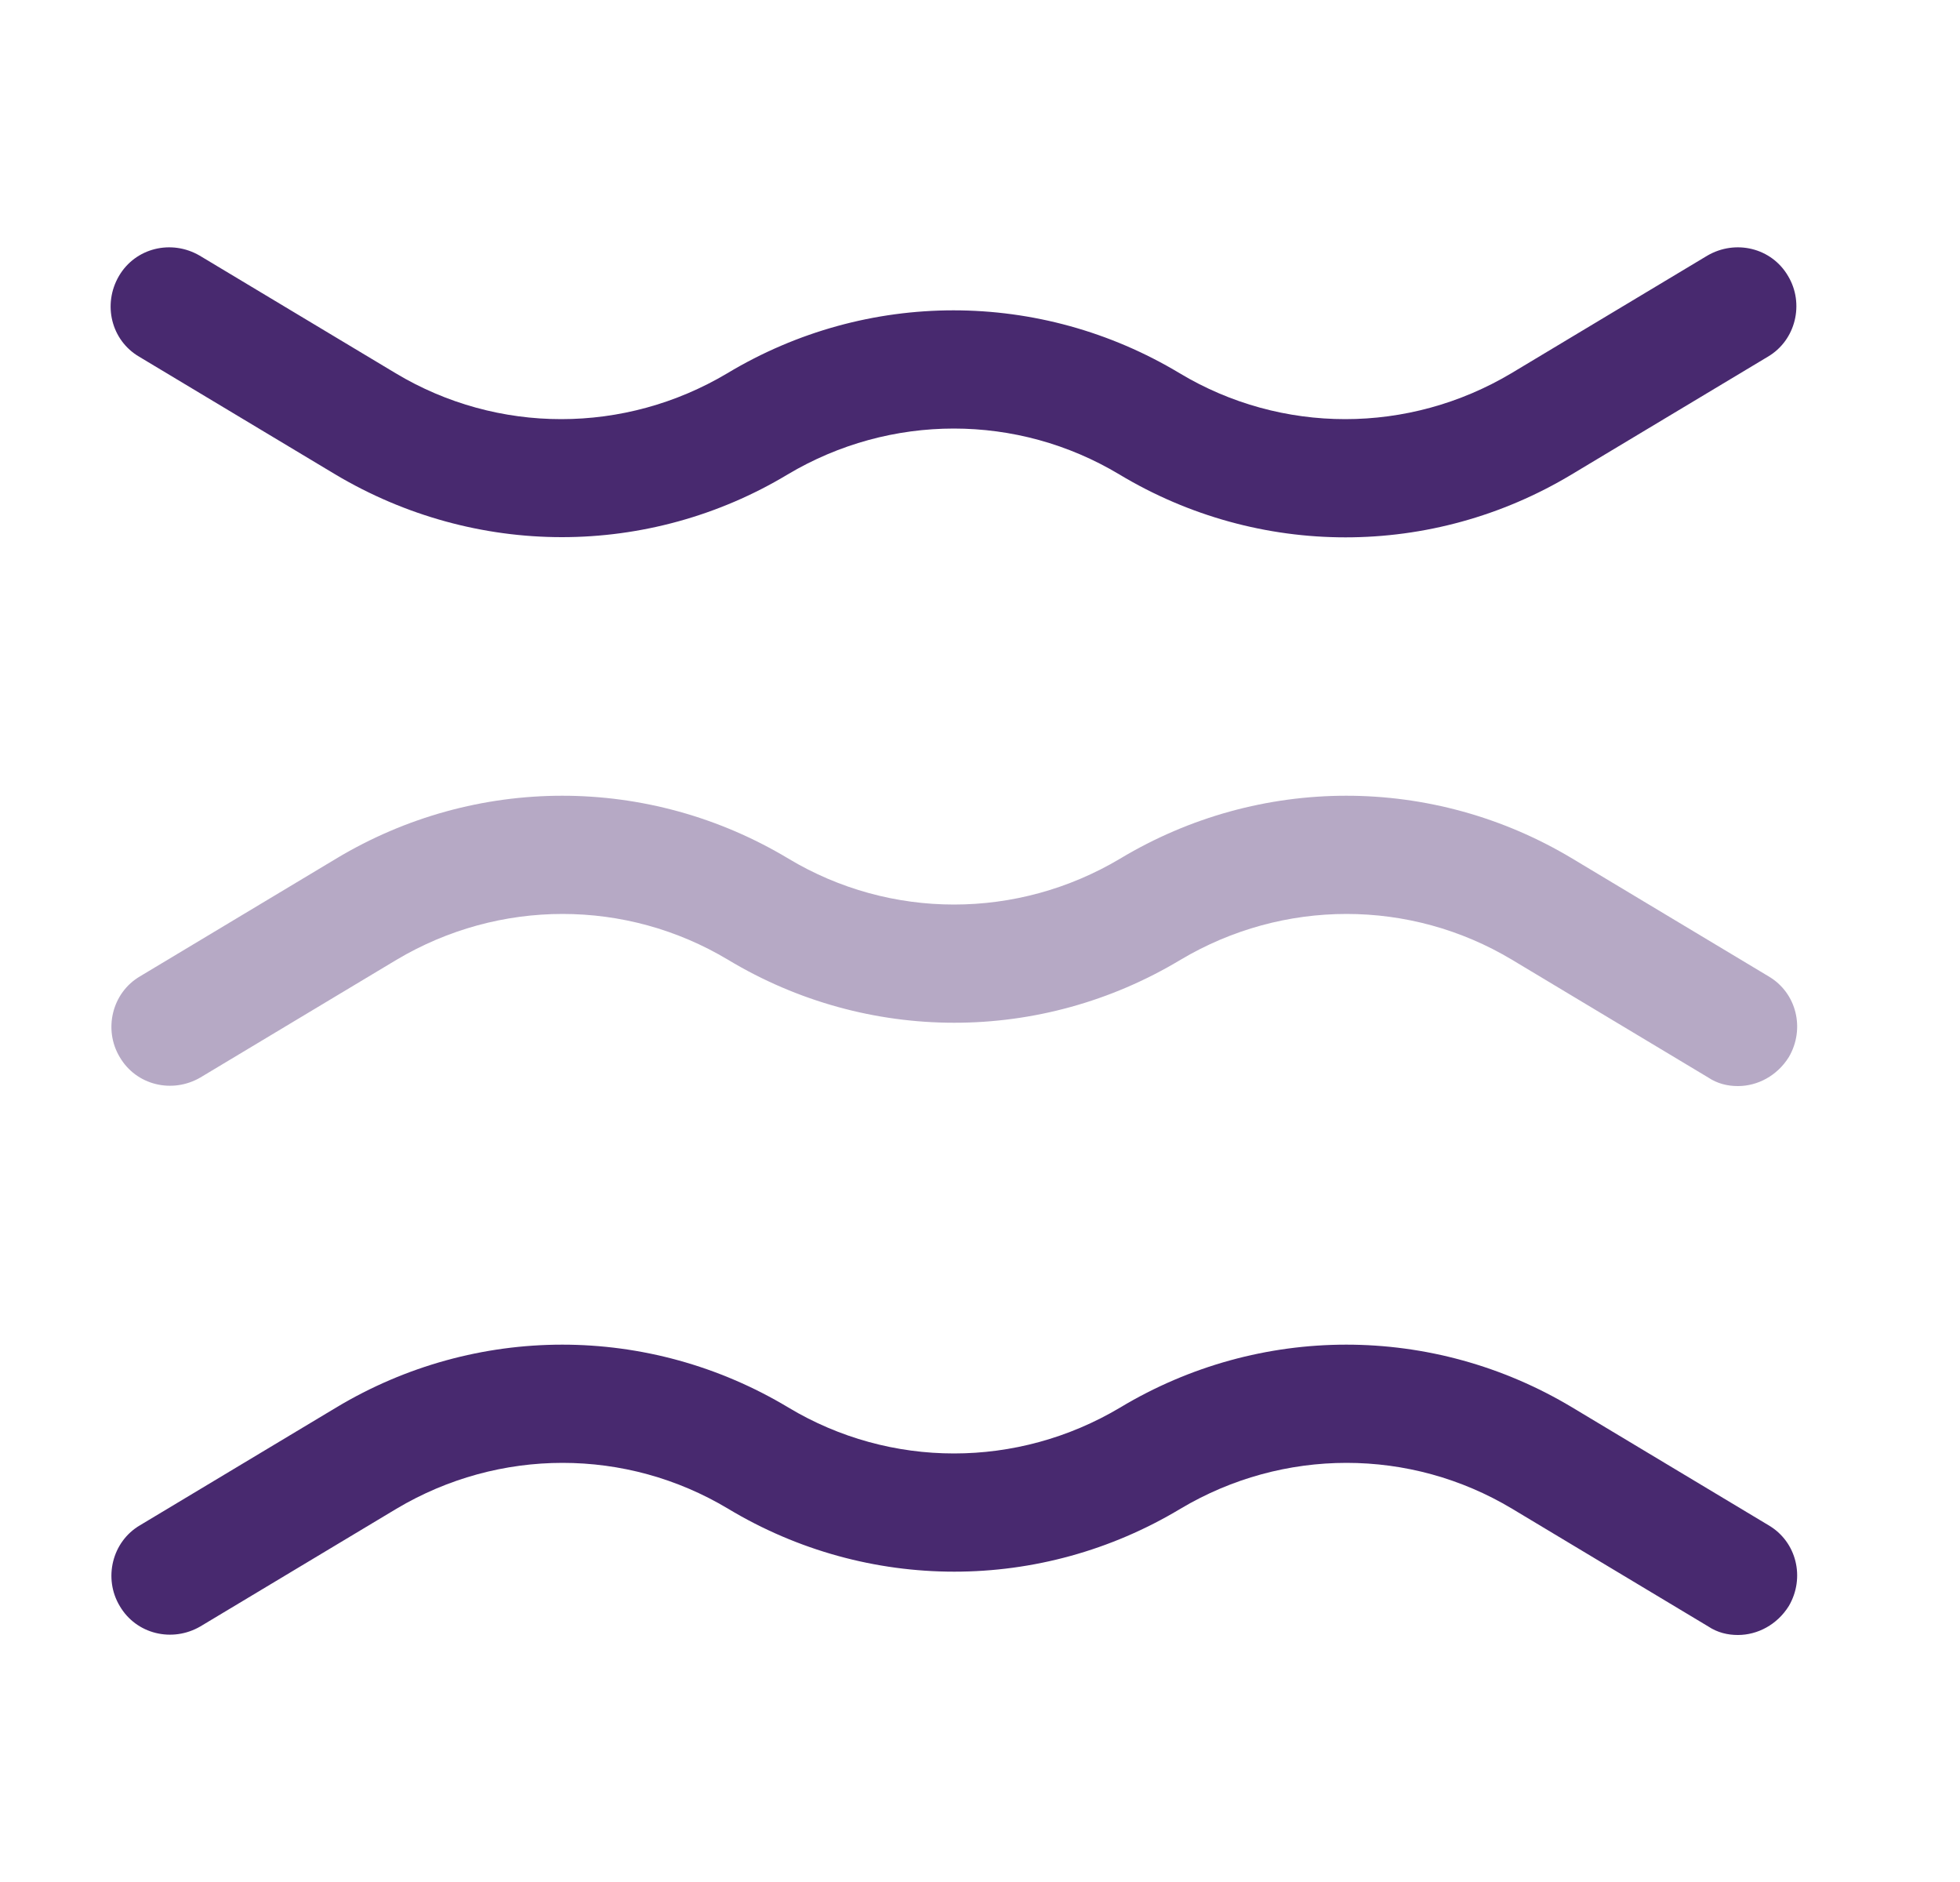 <svg xmlns="http://www.w3.org/2000/svg" width="25" height="24" viewBox="0 0 25 24" fill="none"><g opacity="0.4"><path d="M22.167 13.85C22.037 13.85 21.907 13.82 21.787 13.74L19.287 12.24C17.987 11.46 16.367 11.46 15.057 12.24C13.277 13.31 11.067 13.31 9.287 12.24C7.987 11.46 6.367 11.46 5.057 12.24L2.557 13.74C2.197 13.95 1.737 13.84 1.527 13.48C1.317 13.13 1.427 12.66 1.787 12.45L4.287 10.95C6.067 9.88 8.277 9.88 10.057 10.95C11.357 11.73 12.977 11.73 14.287 10.95C16.067 9.88 18.277 9.88 20.057 10.95L22.557 12.45C22.917 12.66 23.027 13.12 22.817 13.48C22.667 13.72 22.417 13.85 22.167 13.85Z" fill="#48296F"></path></g><path d="M7.167 6.85C6.167 6.85 5.167 6.58 4.277 6.05L1.777 4.55C1.417 4.34 1.307 3.88 1.517 3.52C1.727 3.16 2.187 3.05 2.547 3.26L5.047 4.76C6.347 5.54 7.967 5.54 9.277 4.76C11.057 3.69 13.267 3.69 15.047 4.76C16.347 5.54 17.967 5.54 19.277 4.76L21.777 3.26C22.137 3.05 22.597 3.16 22.807 3.52C23.017 3.87 22.907 4.34 22.547 4.55L20.047 6.05C18.267 7.12 16.057 7.12 14.277 6.05C12.977 5.27 11.357 5.27 10.047 6.05C9.167 6.58 8.167 6.85 7.167 6.85Z" fill="#48296F"></path><path d="M22.167 20.85C22.037 20.85 21.907 20.82 21.787 20.74L19.287 19.24C17.987 18.46 16.367 18.46 15.057 19.24C13.277 20.31 11.067 20.31 9.287 19.24C7.987 18.46 6.367 18.46 5.057 19.24L2.557 20.74C2.197 20.95 1.737 20.84 1.527 20.48C1.317 20.13 1.427 19.66 1.787 19.45L4.287 17.95C6.067 16.88 8.277 16.88 10.057 17.95C11.357 18.73 12.977 18.73 14.287 17.95C16.067 16.88 18.277 16.88 20.057 17.95L22.557 19.45C22.917 19.66 23.027 20.12 22.817 20.48C22.667 20.72 22.417 20.85 22.167 20.85Z" fill="#48296F"></path></svg>